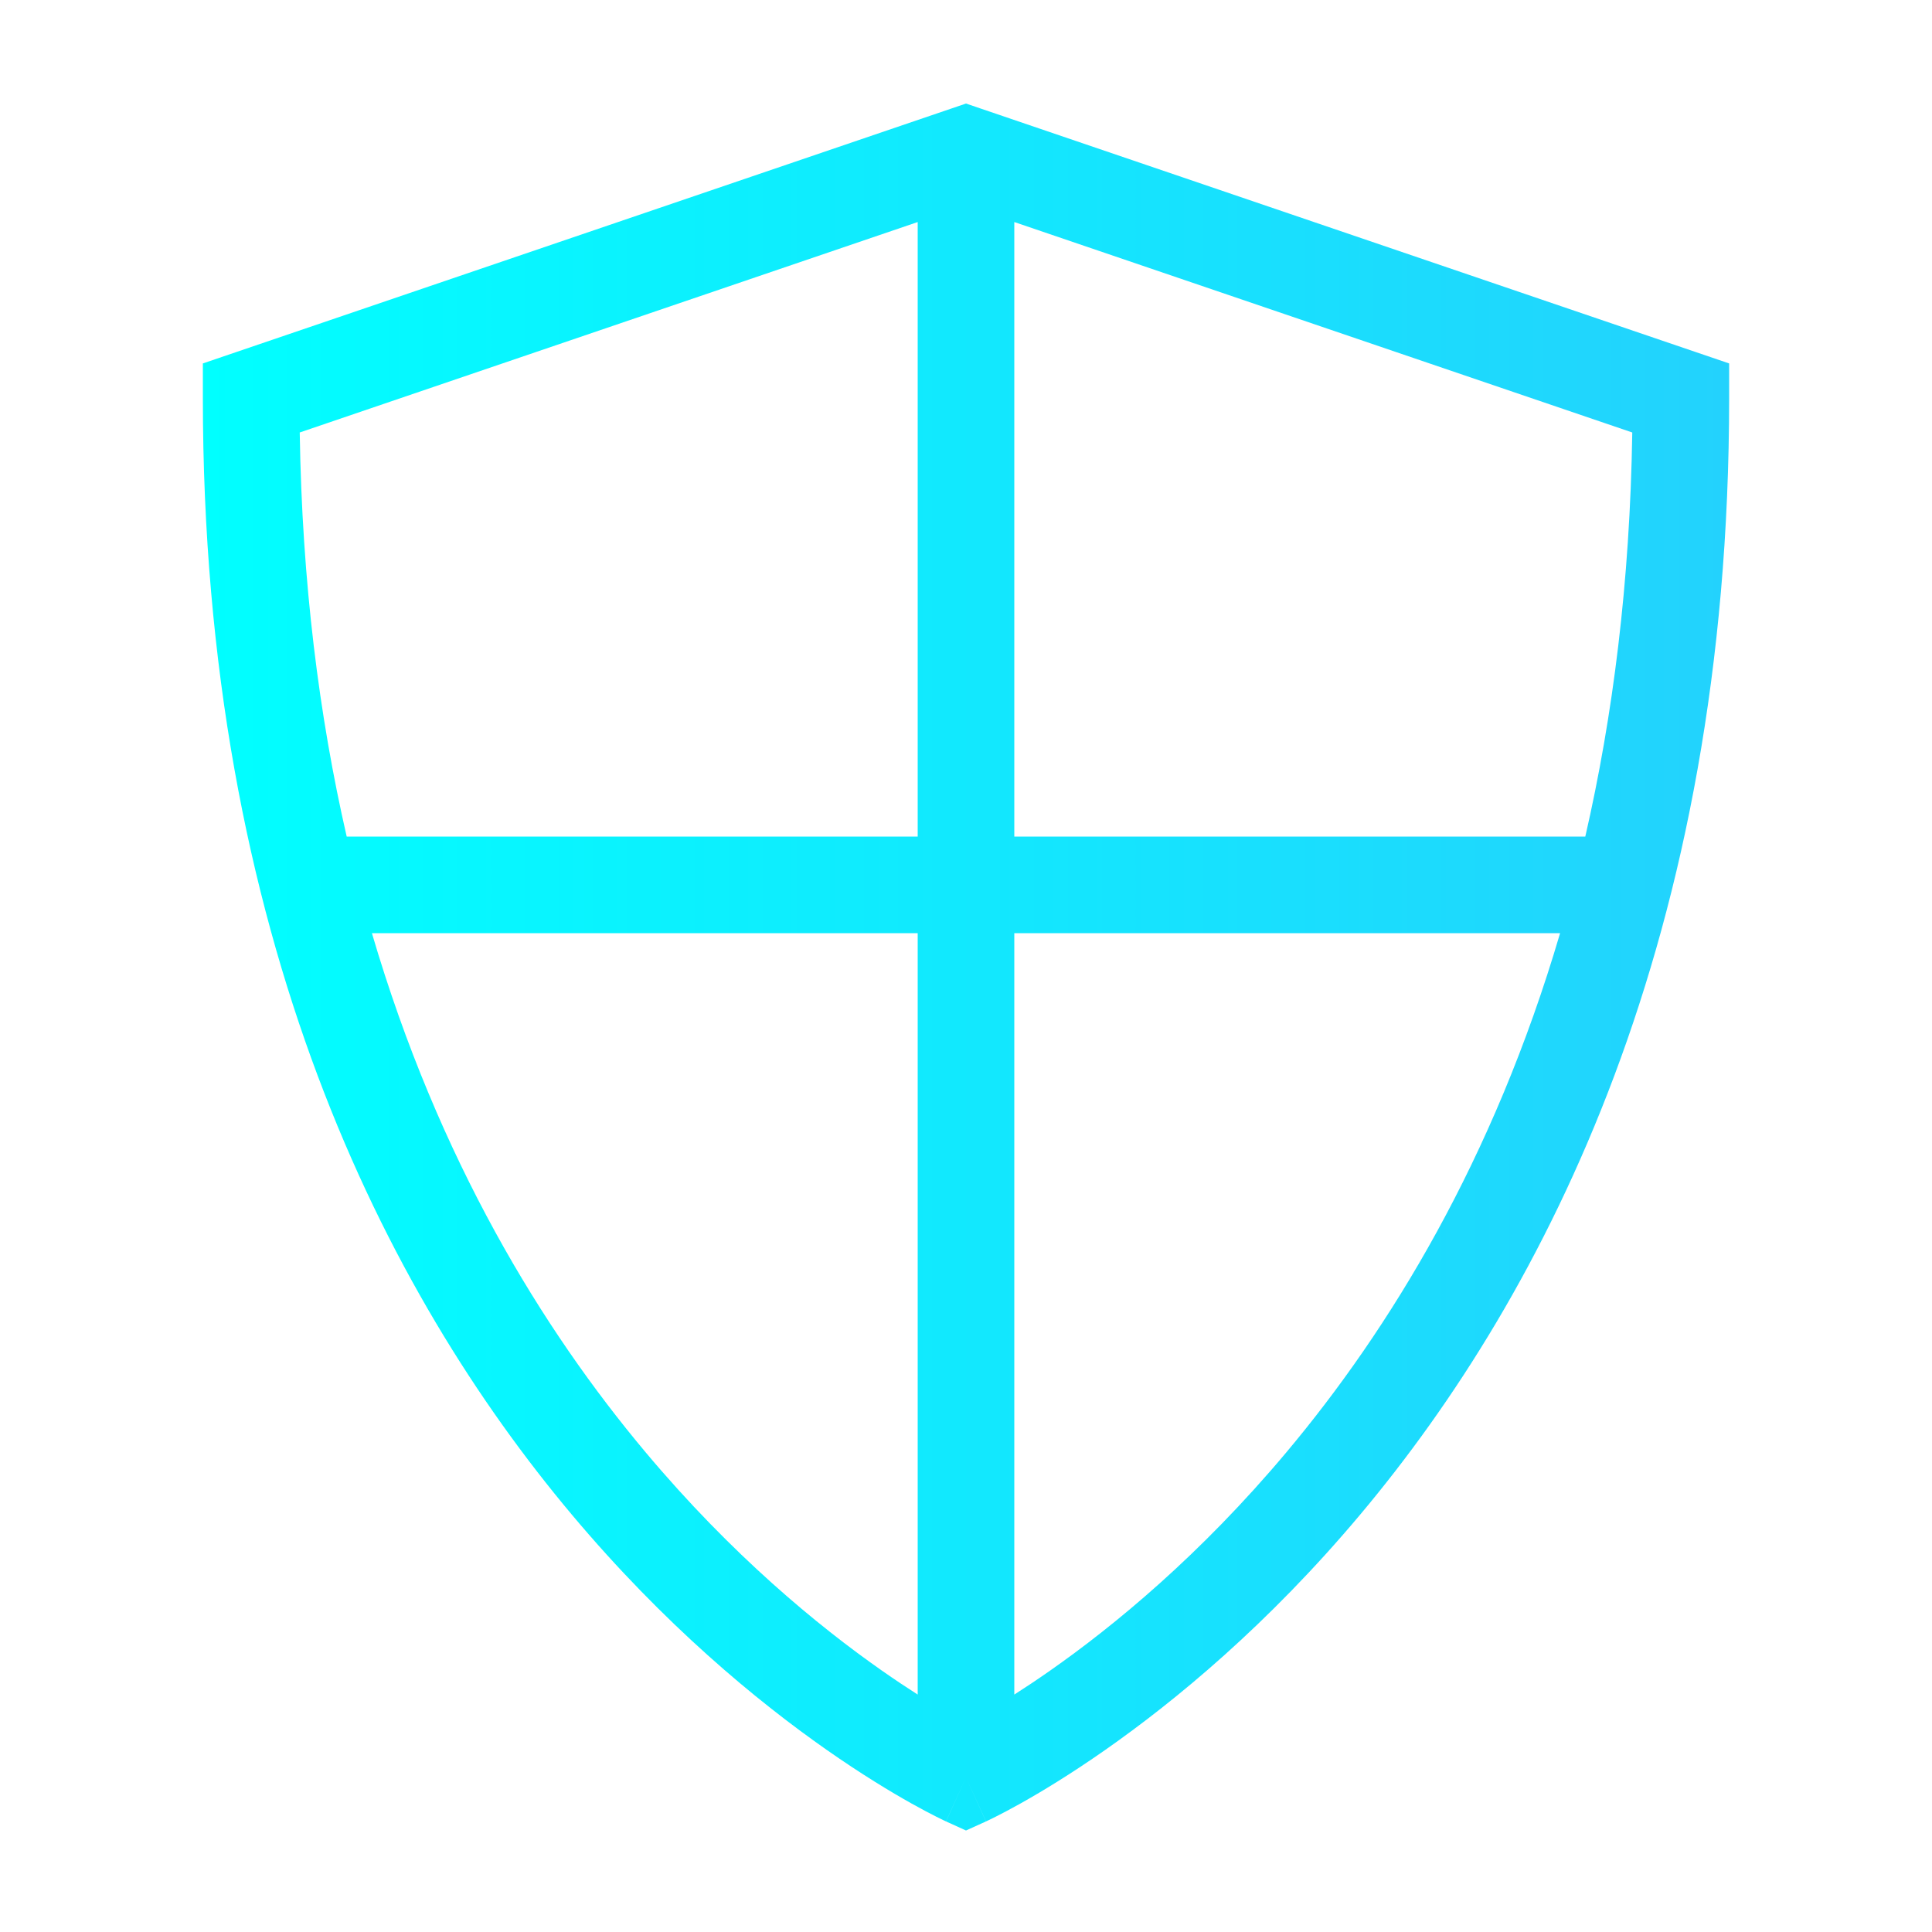 <svg width="100" height="100" viewBox="0 0 100 100" fill="none" xmlns="http://www.w3.org/2000/svg">
<path fill-rule="evenodd" clip-rule="evenodd" d="M50 5.359L50.806 5.634L87.806 18.234L89.5 18.811V20.6C89.5 48.522 80.021 66.933 70.415 78.382C65.627 84.089 60.832 88.038 57.215 90.57C55.406 91.837 53.889 92.75 52.81 93.354C52.271 93.655 51.842 93.879 51.539 94.031C51.388 94.108 51.269 94.166 51.184 94.206C51.167 94.214 51.151 94.222 51.137 94.229C51.115 94.239 51.097 94.247 51.082 94.254L51.051 94.269L51.041 94.273L51.037 94.275C51.035 94.276 51.034 94.277 50 92C48.966 94.277 48.965 94.276 48.963 94.275L48.959 94.273L48.949 94.269L48.918 94.254C48.892 94.243 48.858 94.227 48.816 94.206C48.731 94.166 48.612 94.108 48.461 94.031C48.158 93.879 47.729 93.655 47.19 93.354C46.111 92.75 44.594 91.837 42.785 90.57C39.168 88.038 34.373 84.089 29.585 78.382C19.979 66.933 10.5 48.522 10.5 20.6V18.811L12.194 18.234L49.194 5.634L50 5.359ZM50 92L48.966 94.277L50 94.746L51.034 94.277L50 92ZM47.5 87.711C46.936 87.351 46.317 86.939 45.652 86.474C42.332 84.15 37.877 80.487 33.415 75.168C28.081 68.811 22.703 60.05 19.25 48.3H47.5V87.711ZM52.5 48.3V87.711C53.064 87.351 53.683 86.939 54.348 86.474C57.668 84.15 62.123 80.487 66.585 75.168C71.918 68.811 77.297 60.05 80.75 48.3H52.5ZM82.055 43.3H52.5V11.493L84.486 22.385C84.368 30.149 83.479 37.098 82.055 43.3ZM47.5 11.493V43.3H17.945C16.521 37.098 15.632 30.149 15.514 22.385L47.5 11.493Z" fill="url(#paint0_linear_2048_1046)"/>
<defs>
<linearGradient id="paint0_linear_2048_1046" x1="10.5" y1="50.053" x2="89.5" y2="50.053" gradientUnits="userSpaceOnUse">
<stop stop-color="#00FFFF"/>
<stop offset="1" stop-color="#23D2FD"/>
</linearGradient>
</defs>
</svg>
